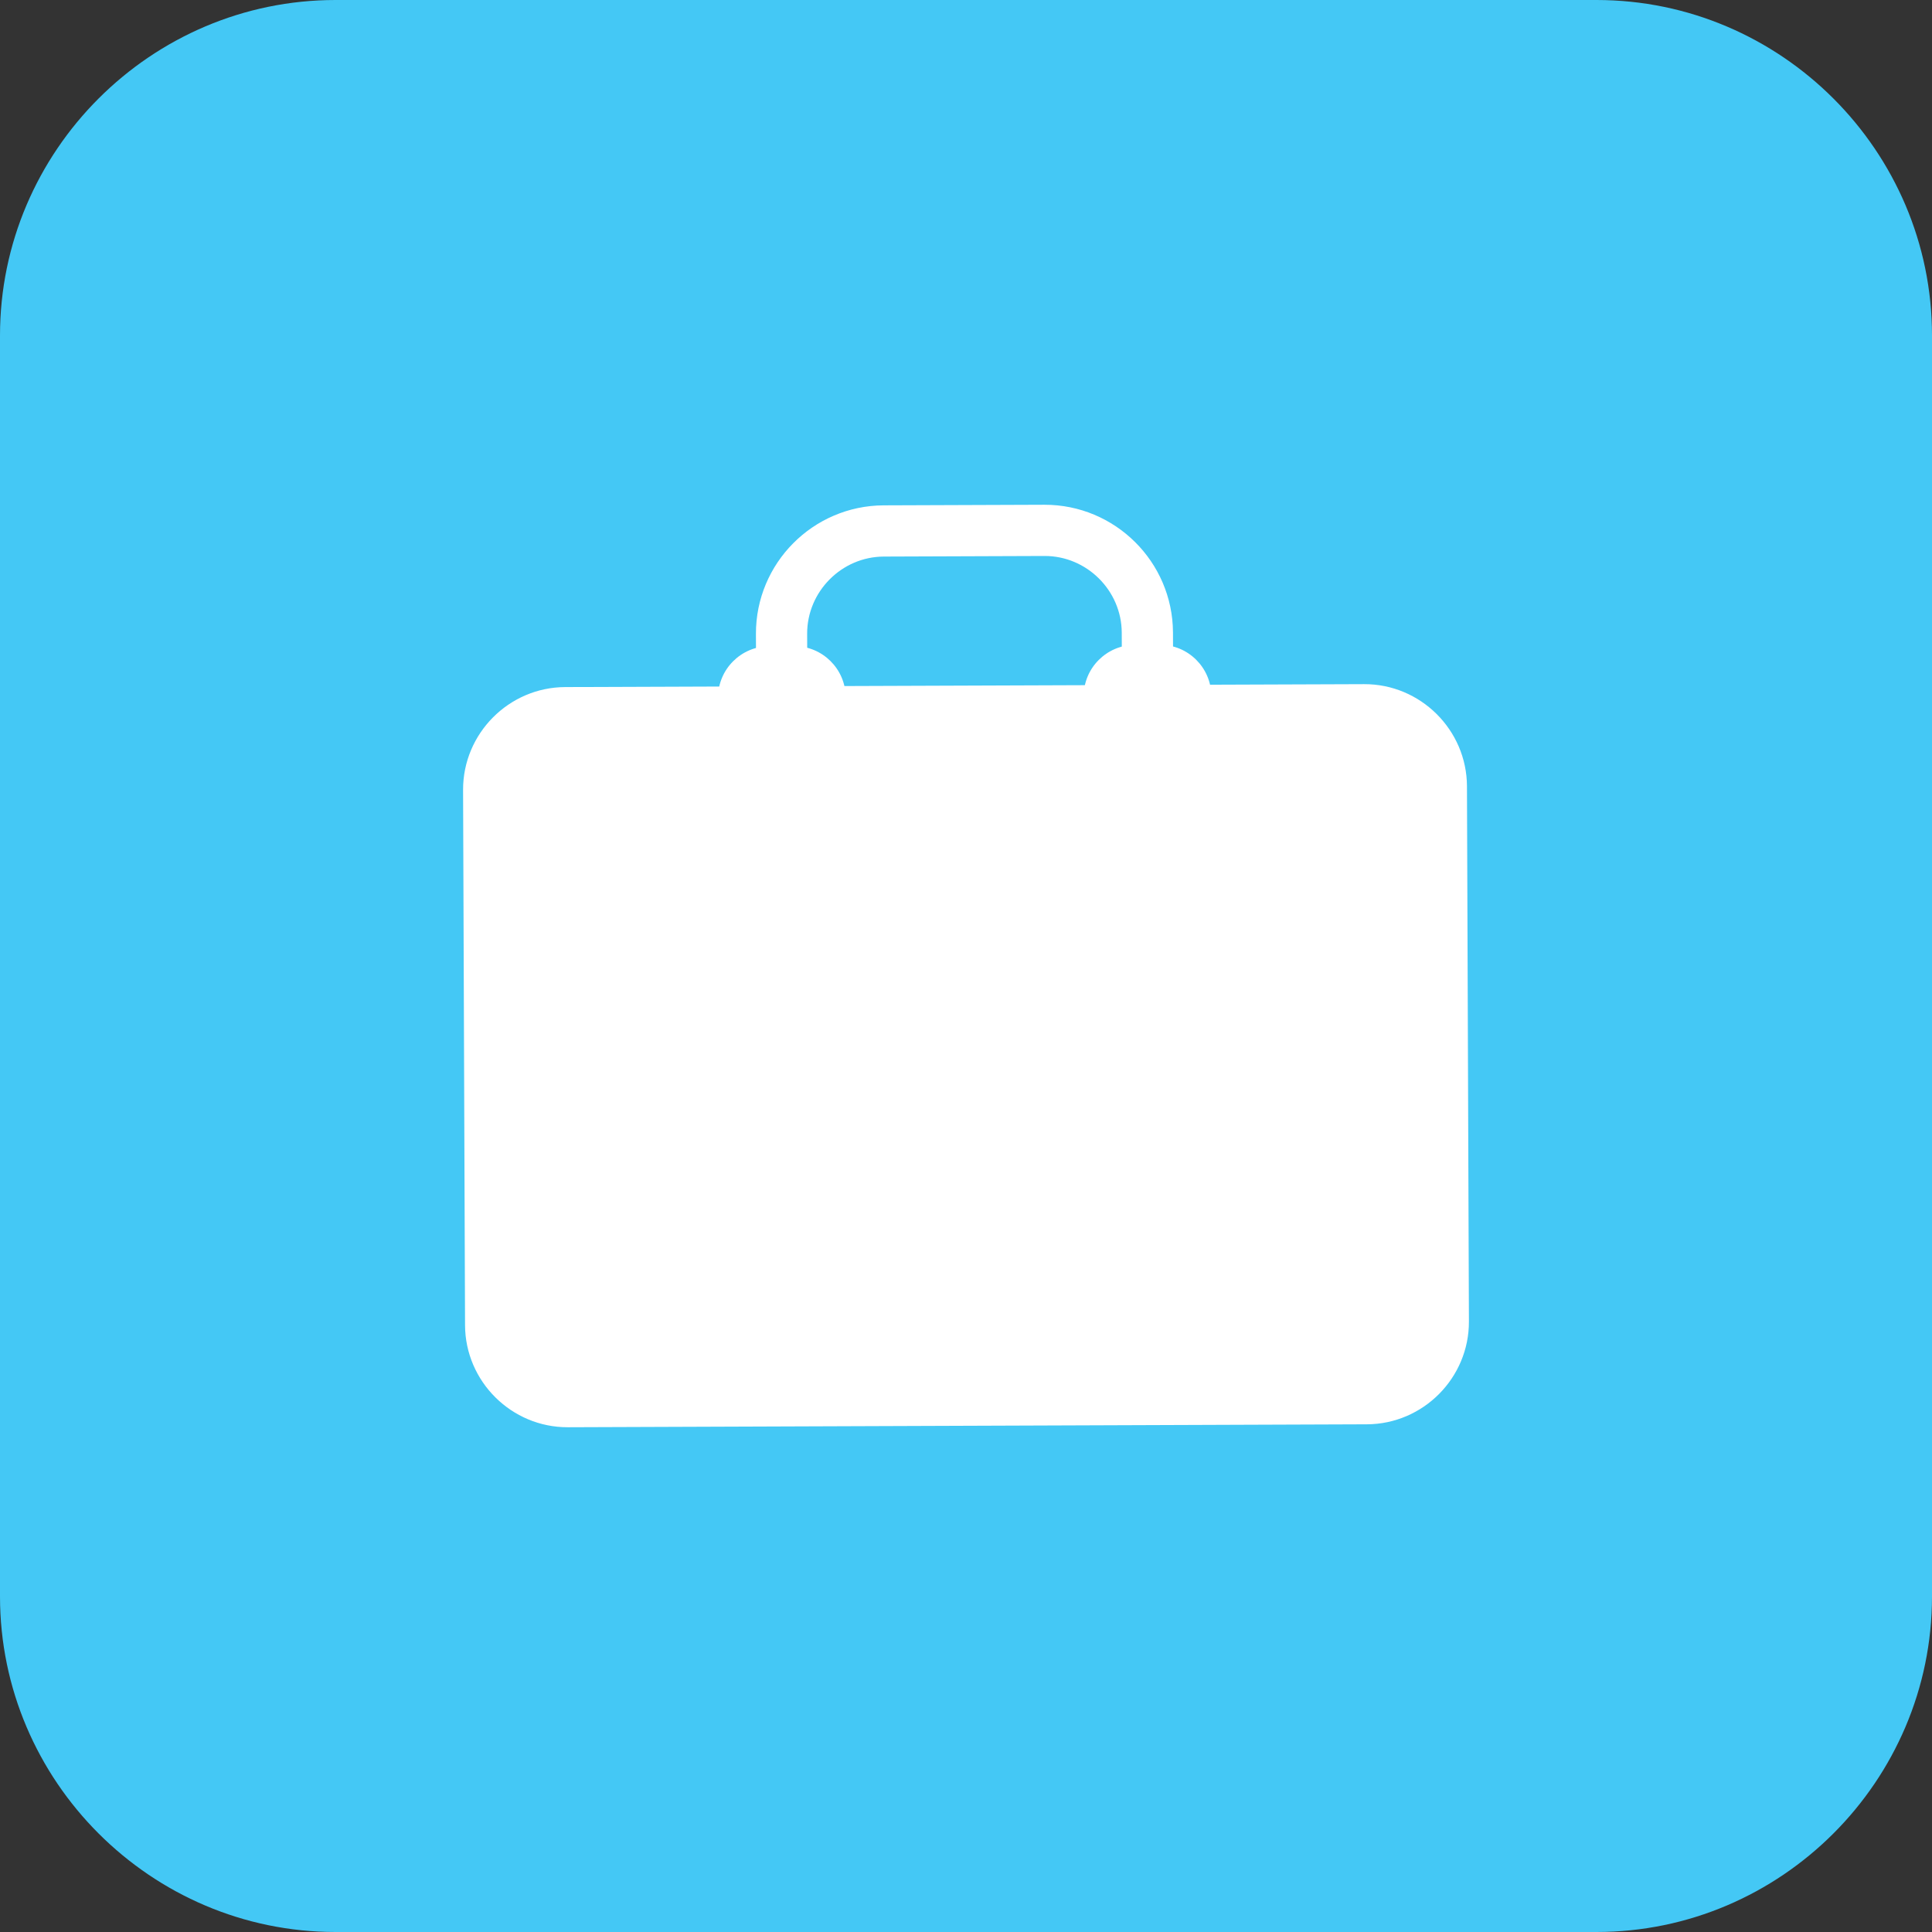 <!-- Generator: Adobe Illustrator 21.0.0, SVG Export Plug-In  -->
<svg version="1.1"
	 xmlns="http://www.w3.org/2000/svg" xmlns:xlink="http://www.w3.org/1999/xlink" xmlns:a="http://ns.adobe.com/AdobeSVGViewerExtensions/3.0/"
	 x="0px" y="0px" width="146.914px" height="146.914px" viewBox="0 0 146.914 146.914"
	 style="enable-background:new 0 0 146.914 146.914;" xml:space="preserve">
<rect x="0" y="0" width="146.914" height="146.914" fill="#333333" stroke="none"/>
<style type="text/css">
	.st0{fill:#44C8F5;}
	.st1{fill:#FFFFFF;}
</style>
<defs>
</defs>
<path class="st0" d="M121.402,146.914h-95.89C11.48,146.914,0,135.433,0,121.402v-95.89C0,11.48,11.48,0,25.512,0h95.89
	c14.031,0,25.512,11.48,25.512,25.512v95.89C146.914,135.433,135.433,146.914,121.402,146.914z"/>
<g>
	<g>
		<path class="st1" d="M85.317,52.574L85.317,52.574L85.3,48.101c-0.016-3.203-2.664-5.829-5.865-5.823l0,0l-12.237,0.045
			c-3.202,0.018-5.826,2.662-5.82,5.865l0,0l0.016,4.473L57.5,52.676l0,0l-0.017-4.472c-0.014-5.369,4.333-9.748,9.702-9.776l0,0
			l12.236-0.045c5.369-0.011,9.747,4.334,9.775,9.704l0,0l0.016,4.474L85.317,52.574z"/>
		<g>
			<path class="st1" d="M54.607,53.995l-0.004-0.945c-0.008-2.142,1.741-3.901,3.881-3.909l1.913-0.006
				c2.145-0.008,3.902,1.739,3.911,3.881l0.003,0.944L54.607,53.995z"/>
			<path class="st1" d="M82.411,53.893l-0.004-0.944c-0.008-2.142,1.739-3.901,3.882-3.909l1.913-0.007
				c2.143-0.008,3.902,1.738,3.91,3.88l0.002,0.944L82.411,53.893z"/>
		</g>
		<g>
			<path class="st1" d="M111.7,100.488c0.016,4.287-3.477,7.804-7.762,7.82l-60.756,0.223c-4.282,0.015-7.804-3.477-7.819-7.763
				l-0.149-40.7c-0.015-4.285,3.48-7.804,7.763-7.821l60.755-0.222c4.285-0.016,7.804,3.479,7.82,7.762L111.7,100.488z"/>
			<path class="st1" d="M103.741,53.975l-60.757,0.223c-3.22,0.011-5.832,2.641-5.82,5.861l0.149,40.701
				c0.012,3.221,2.642,5.832,5.863,5.821l60.757-0.222c3.22-0.013,5.831-2.643,5.819-5.864l-0.148-40.701
				C109.591,56.575,106.961,53.963,103.741,53.975z"/>
		</g>
	</g>
</g>
</svg>